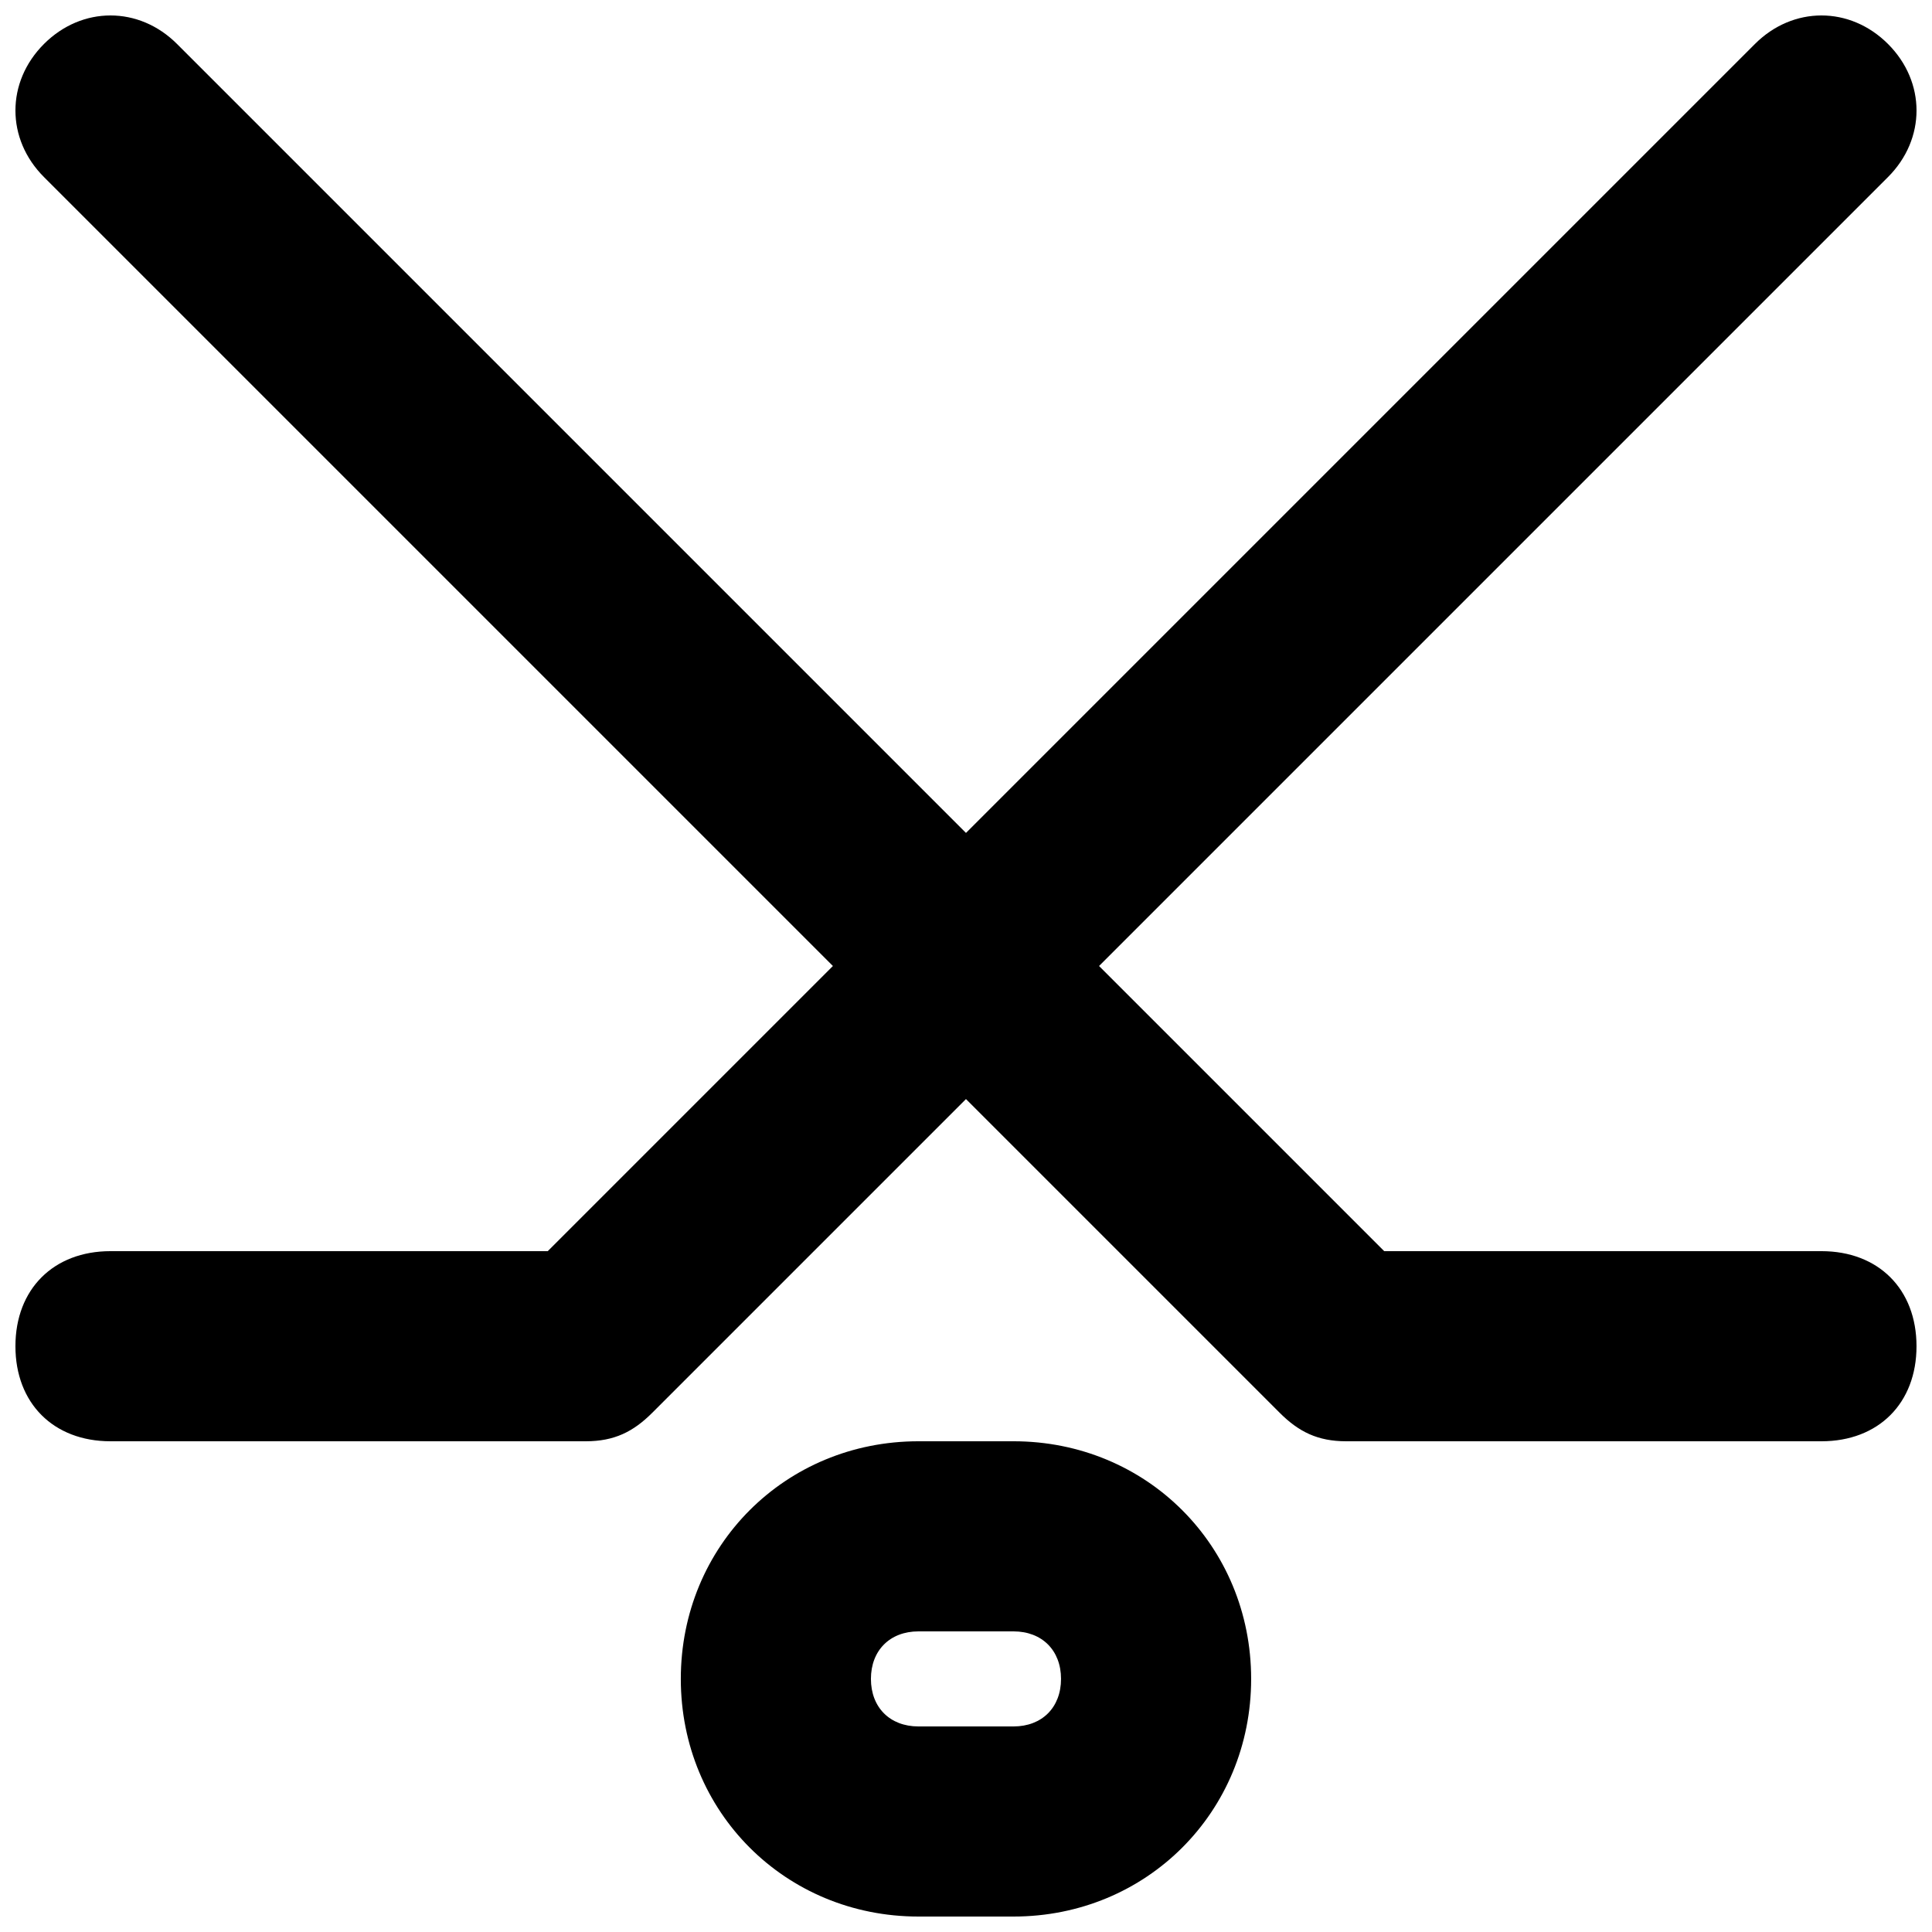 <?xml version="1.0" encoding="UTF-8"?>
<!-- Uploaded to: SVG Repo, www.svgrepo.com, Generator: SVG Repo Mixer Tools -->
<svg width="800px" height="800px" version="1.1" viewBox="144 144 512 512" xmlns="http://www.w3.org/2000/svg">
 <defs>
  <clipPath id="b">
   <path d="m148.09 148.09h503.81v377.91h-503.81z"/>
  </clipPath>
  <clipPath id="a">
   <path d="m324 525h152v126.9h-152z"/>
  </clipPath>
 </defs>
 <g>
  <g clip-path="url(#b)">
   <path d="m626.71 475.57h-115.88l-75.57-75.57 209.08-209.08c10.078-10.078 10.078-25.191 0-35.266-10.078-10.078-25.191-10.078-35.266 0l-209.08 209.08-209.08-209.08c-10.078-10.078-25.191-10.078-35.266 0-10.078 10.078-10.078 25.191 0 35.266l209.08 209.08-75.57 75.57h-115.88c-15.113 0-25.191 10.078-25.191 25.191s10.078 25.191 25.191 25.191h125.95c7.559 0 12.594-2.519 17.633-7.559l83.129-83.129 83.129 83.129c5.039 5.039 10.078 7.559 17.633 7.559h125.95c15.113 0 25.191-10.078 25.191-25.191-0.004-15.117-10.078-25.191-25.195-25.191z"/>
  </g>
  <g clip-path="url(#a)">
   <path d="m412.59 525.95h-25.191c-35.266 0-62.977 27.711-62.977 62.977 0 35.27 27.711 62.977 62.977 62.977h25.191c35.266 0 62.977-27.711 62.977-62.977s-27.711-62.977-62.977-62.977zm0 75.574h-25.191c-7.555 0-12.594-5.039-12.594-12.598 0-7.555 5.039-12.594 12.594-12.594h25.191c7.559 0 12.594 5.039 12.594 12.594 0 7.559-5.035 12.598-12.594 12.598z"/>
  </g>
 </g>
</svg>